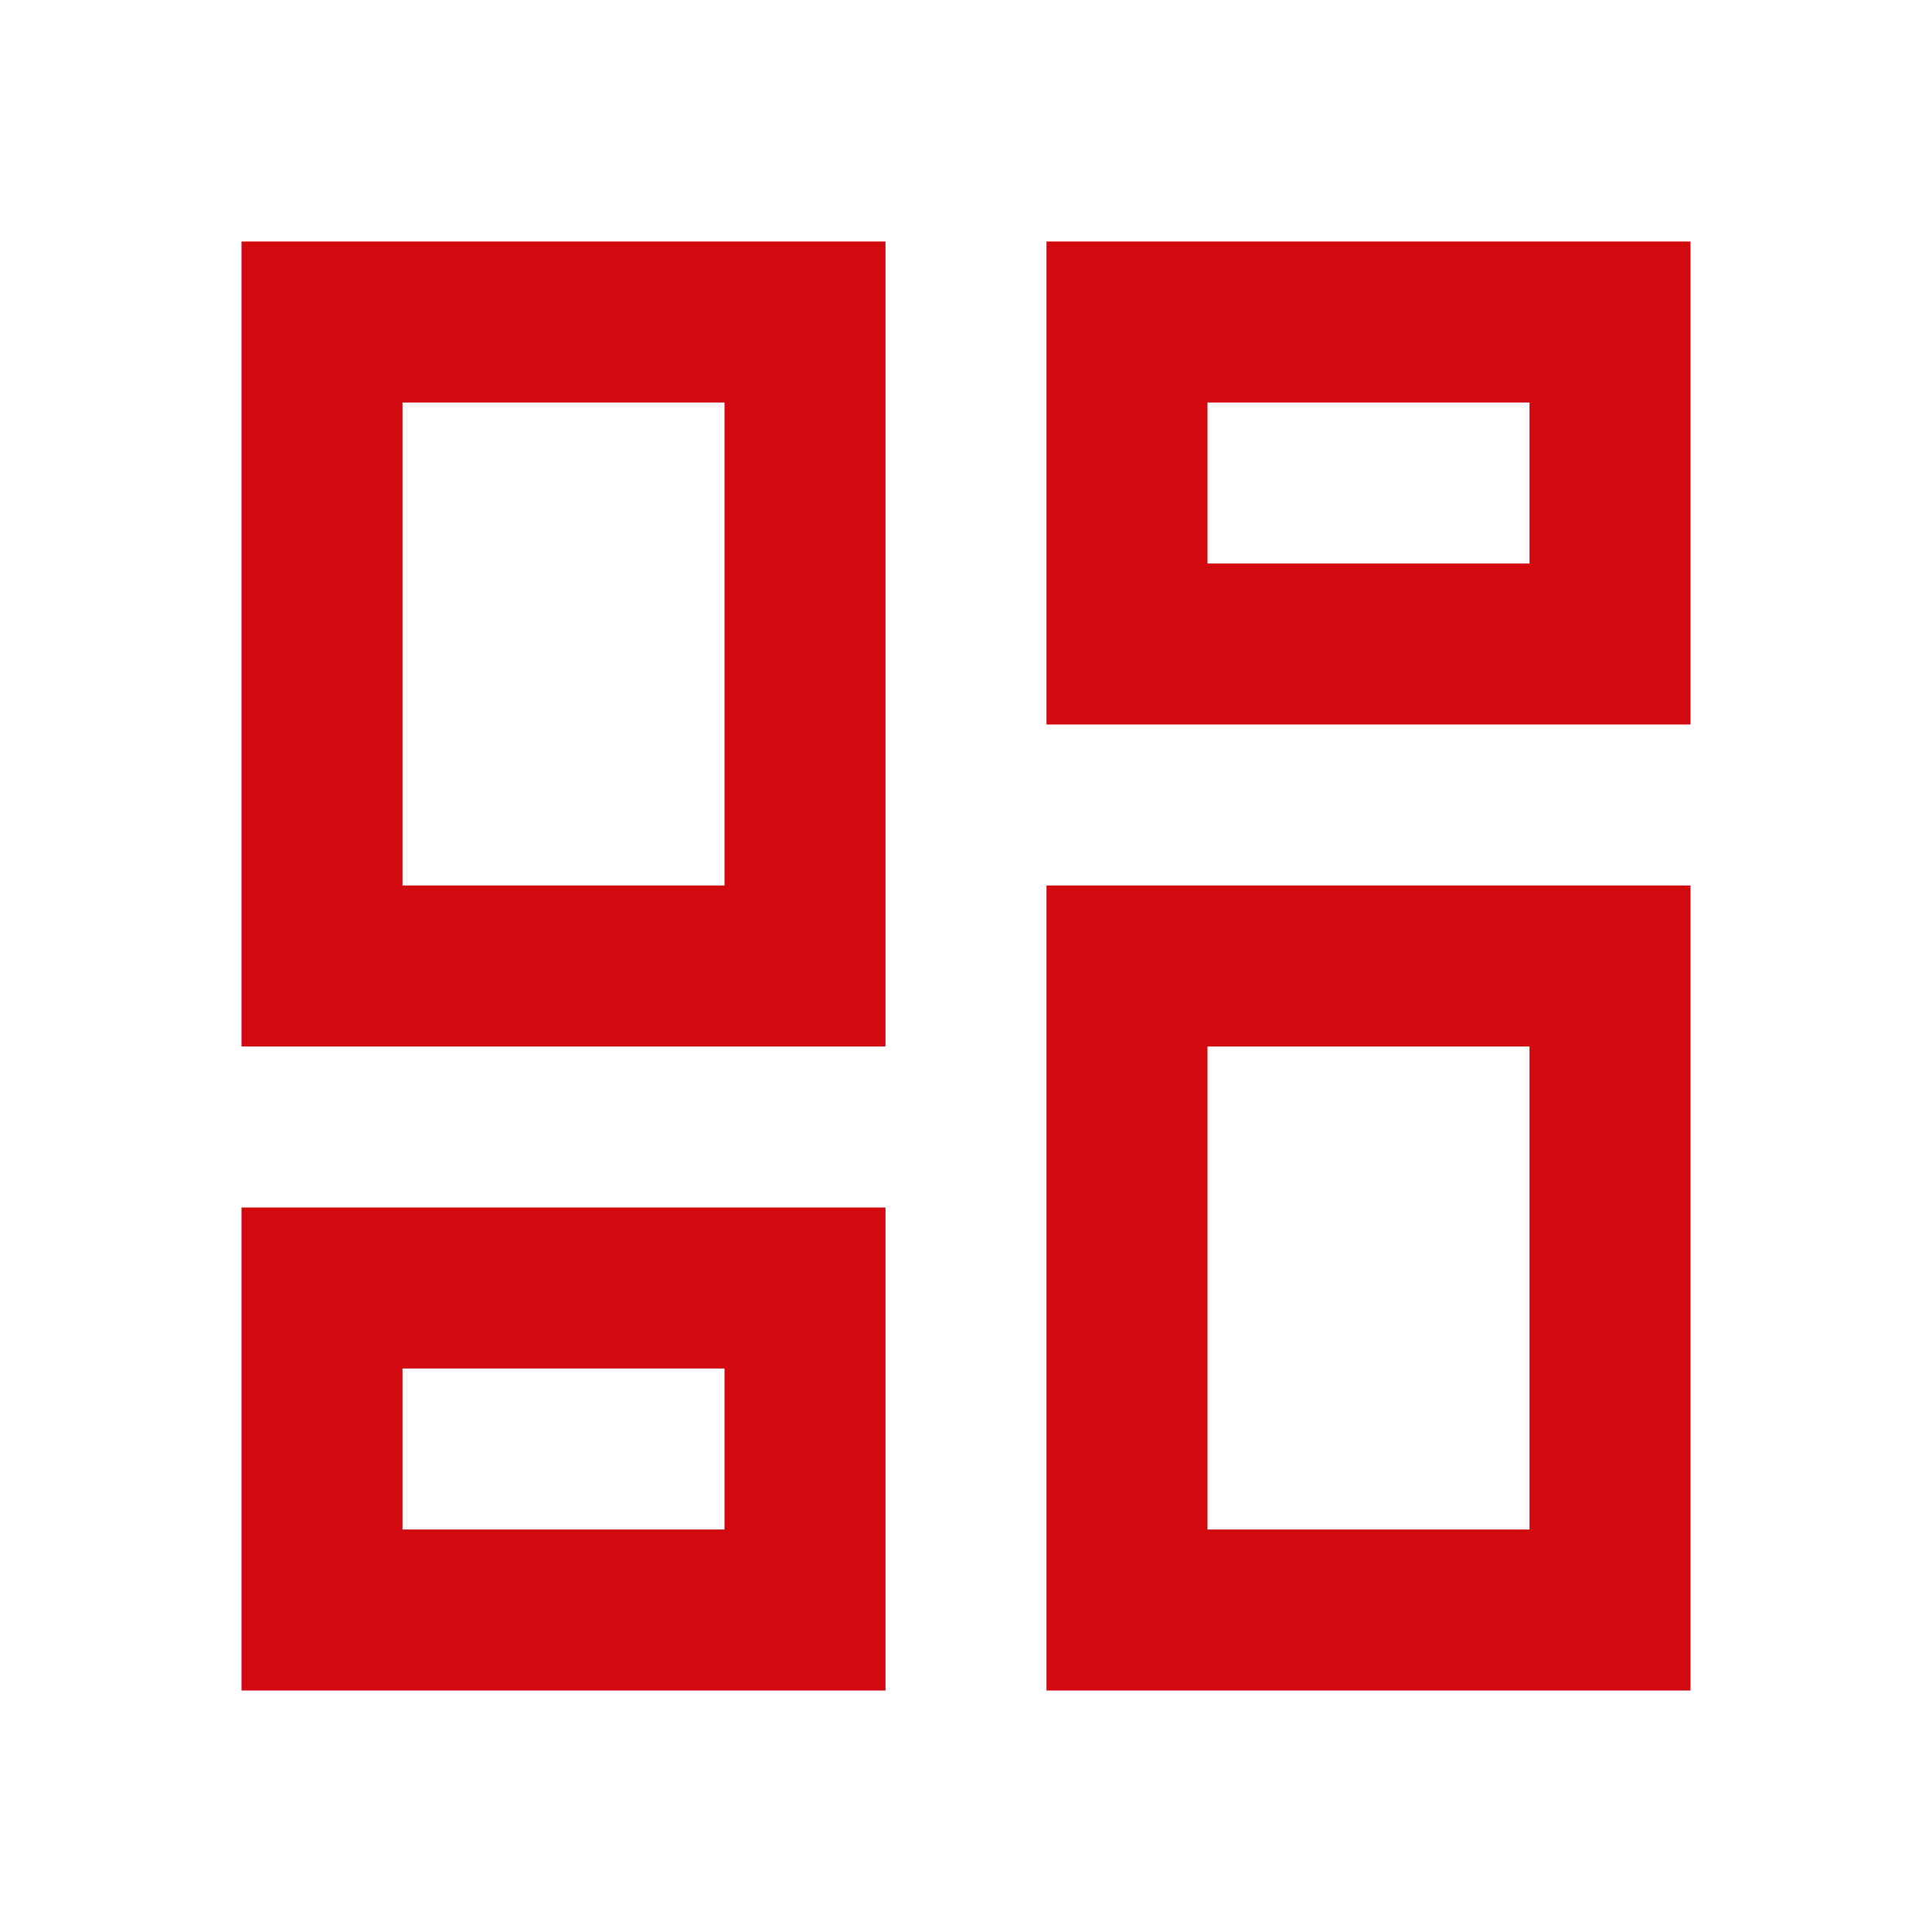 <?xml version="1.0" encoding="UTF-8"?>
<svg xmlns="http://www.w3.org/2000/svg" id="Ebene_1" version="1.1" viewBox="0 0 24 24">
  <defs>
    <style>
      .st0 {
        fill: #d20a10;
      }
    </style>
  </defs>
  <path class="st0" d="M13,9V3h8v6h-8ZM3,13V3h8v10H3ZM13,21v-10h8v10h-8ZM3,21v-6h8v6H3ZM5,11h4v-6h-4v6ZM15,19h4v-6h-4v6ZM15,7h4v-2h-4v2ZM5,19h4v-2h-4v2Z"></path>
</svg>
